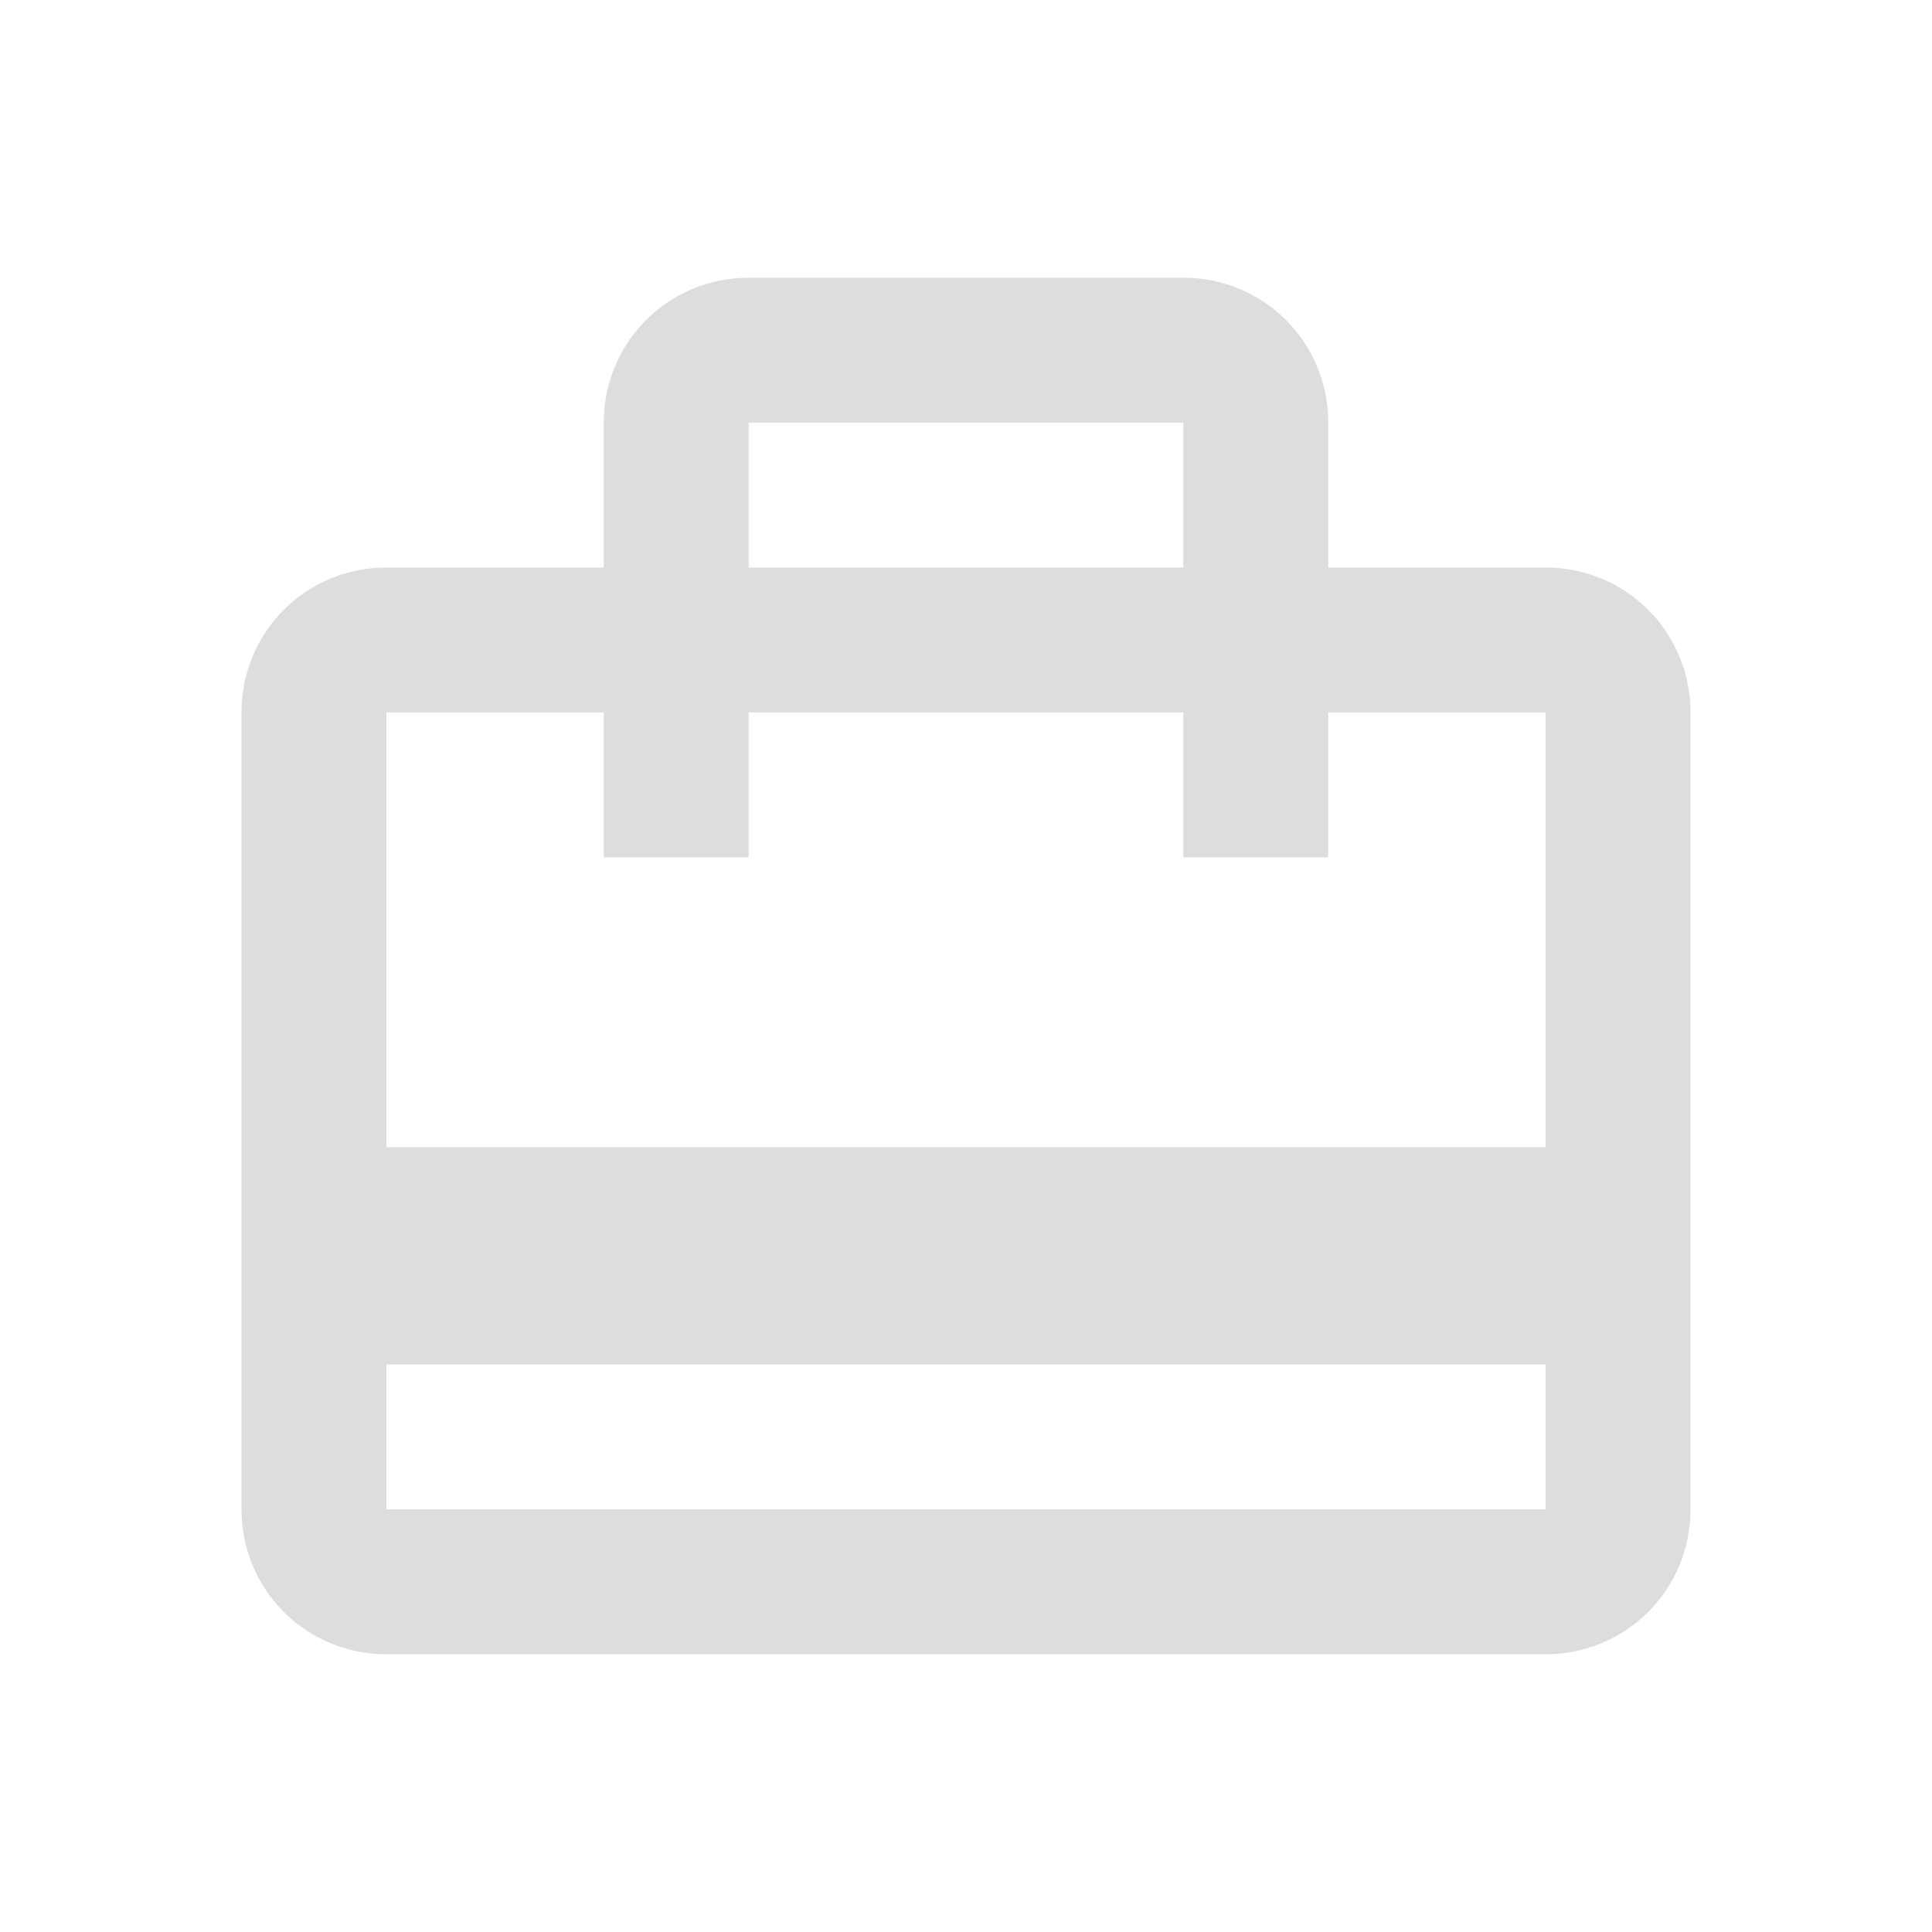 <svg xmlns="http://www.w3.org/2000/svg" width="200" height="200" viewBox="0 0 200 200">
  <g fill="#ddd">
    <path stroke="#000" stroke-width=".171" stroke-miterlimit="10" d="M-367.185 147.498h21.38l-2.222 1.88c19.5 12.574 27.37 27.028 27.37 27.028-9.75 10.775-16.595 20.525-16.595 20.525-1.197 1.54-3.934 0-3.934 0-17.277 24.98-26 51.49-26 51.49V147.5zm30.105 0h28.395c-2.908 6.5-2.223 14.37-2.223 14.37 9.406-3.423 11.63-8.554 12.484-10.265.855-1.71 0-4.105 0-4.105h27.027v19.842c-7.184-1.88-16.422-1.54-16.422-1.54l-1.19-2.394c-12.48 1.197-20.01 5.986-20.01 5.986l-.34 3.25c-7.69-13.514-16.08-19.328-16.08-19.328-.85 1.197-1.36 2.053-2.39 1.197-1.02-.85-9.23-7.01-9.23-7.01z"/>
    <path d="M-271.396 174.012v103.486h-87.408c10.264-55.42 44.816-90.316 44.816-90.316 4.79 9.58 7.697 25.316 7.697 25.316l3.42-1.54c1.36 3.593.85 9.067.85 9.067 6.5-.515 7.52-1.883 7.52-1.883-.69-18.645-8.73-33.867-8.73-33.867 6.33 1.54 8.01 4.104 10.09 6.328 4.96 5.303 14.19 7.355 14.19 7.355l2.91-7.184c-5.475-1.54-11.36-5.475-13.344-8.554-3.077-4.79-10.774-5.815-10.774-5.815 9.92-6.157 28.735-2.393 28.735-2.393z"/>
  </g>
  <path fill-rule="evenodd" clip-rule="evenodd" fill="#ddd" d="M-458.85-45.66c-3.176.947-17.747 3.168-23.082 3.168-44.285 0-83.538-33.154-83.538-79.27 0-35.29 26.752-70.73 67.38-70.73 29.267 0 57.62 22.713 57.62 55.183 0 23.63-16.234 46.04-42.07 46.04-17.458 0-34.15-11.35-34.15-30.49 0-8.35 5.007-19.36 14.983-21.65 1.125-.28 3.26-.55 4.582-.55 4.878 0 8.832 2.11 8.832 4.72 0 1.46-1.247 2.77-3.204 3.64l.014.03c-4.098 1.84-6.913 6.06-6.913 10.17 0 9.38 8.307 11.59 12.807 11.59 13.8 0 20.73-13.11 20.73-22.865 0-19.894-17.83-29.575-32.92-29.575-26.98 0-41.46 23.856-41.46 44.512 0 33.767 29.5 53.05 56.71 53.05 9.03 0 11.75-.273 22.95-3.965.43-.14.81-.206 1.14-.21.738 0 1.4.224 1.85.516.44.295.92.97 1.105 1.76.546 2.408.916 6.106.88 10.03-.04 4.78-.59 10.15-1.544 12.16-.487 1.03-.84 1.66-1.762 2.324-.25.18-.557.32-.925.437h.02z"/>
  <path fill="#ddd" d="M-421.55-313l-12.23-12.24-9.643 9.58 12.163 12.24 9.71-9.58zm-18.935 38.52l-20.448-.065-.043 13.633 20.447.064.05-13.633zm61.562-67.63l-13.633-.043-.063 20.11 13.64.042.07-20.11zm50.697 26.815l-9.58-9.643-12.24 12.162 9.58 9.643 12.24-12.162zm-22.175 93.313l12.15 12.307 9.64-9.58-12.23-12.24-9.58 9.513zm18.97-52.153l-.05 13.632 20.45.065.04-13.633-20.45-.07zm-54.42-34.254c-22.57-.07-40.96 18.21-41.03 40.77-.07 22.57 18.2 40.96 40.77 41.03s40.95-18.2 41.02-40.77c.07-22.56-18.21-40.95-40.77-41.02zm-7.19 115.52l13.63.05.06-20.11-13.64-.04-.06 20.11zm-50.7-26.81l9.58 9.64 12.24-12.23-9.58-9.64-12.24 12.23zm84.92-213.43v-15.79l-63.16-39.47v-43.43c0-6.55-5.29-11.84-11.85-11.84s-11.84 5.29-11.84 11.84v43.43l-63.157 39.48v15.79l63.155-19.733v43.42l-15.784 11.843v11.84l27.63-7.89 27.632 7.9v-11.84l-15.79-11.84v-43.42l63.16 19.734zM160 58.75h-22.5v-15c0-8.324-6.68-15-15-15h-45c-8.32 0-15 6.676-15 15v15H40c-8.32 0-15 6.68-15 15v82.5c0 8.32 6.68 15 15 15h120c8.32 0 15-6.68 15-15v-82.5c0-8.32-6.68-15-15-15zm-82.5-15h45v15h-45v-15zm82.5 112.5H40v-15h120v15zm0-37.5H40v-45h22.5v15h15v-15h45v15h15v-15H160v45zm-694.47 56.248h15v-45h-15v45zm7.5-112.5c-41.395 0-75 33.6-75 75 0 41.396 33.605 75 75 75s75-33.604 75-75c0-41.4-33.602-75-75-75zm0 135c-33.075 0-60-26.924-60-60s26.925-60 60-60 60 26.924 60 60-26.923 60-60 60zm-7.5-82.5h15v-15h-15v15zm153.984-79.084c11.317 0 20.452-9.138 20.452-20.455 0-11.32-9.136-20.46-20.452-20.46-11.32 0-20.455 9.13-20.455 20.45 0 11.31 9.13 20.45 20.45 20.45zm81.818-40.91h-54.545v47.728h-54.548v-61.365h-13.64V83.642h13.63V63.187h122.72v20.455h13.64V22.276c0-15.067-12.21-27.272-27.28-27.272zm-433.744-379.63l22.202-22.2-55.07-54.992c-12.24 12.238-12.24 32.084 0 44.403l32.868 32.79zm53.187-14.195c12.005 5.56 28.874 1.64 41.346-10.83 14.99-14.98 17.89-36.48 6.36-48.01-11.45-11.46-32.95-8.63-48.01 6.35-12.47 12.47-16.39 29.34-10.82 41.34l-76.56 76.57 11.06 11.06 54.05-53.9 53.98 53.97 11.06-11.07-53.97-53.97 11.53-11.53z"/>
</svg>